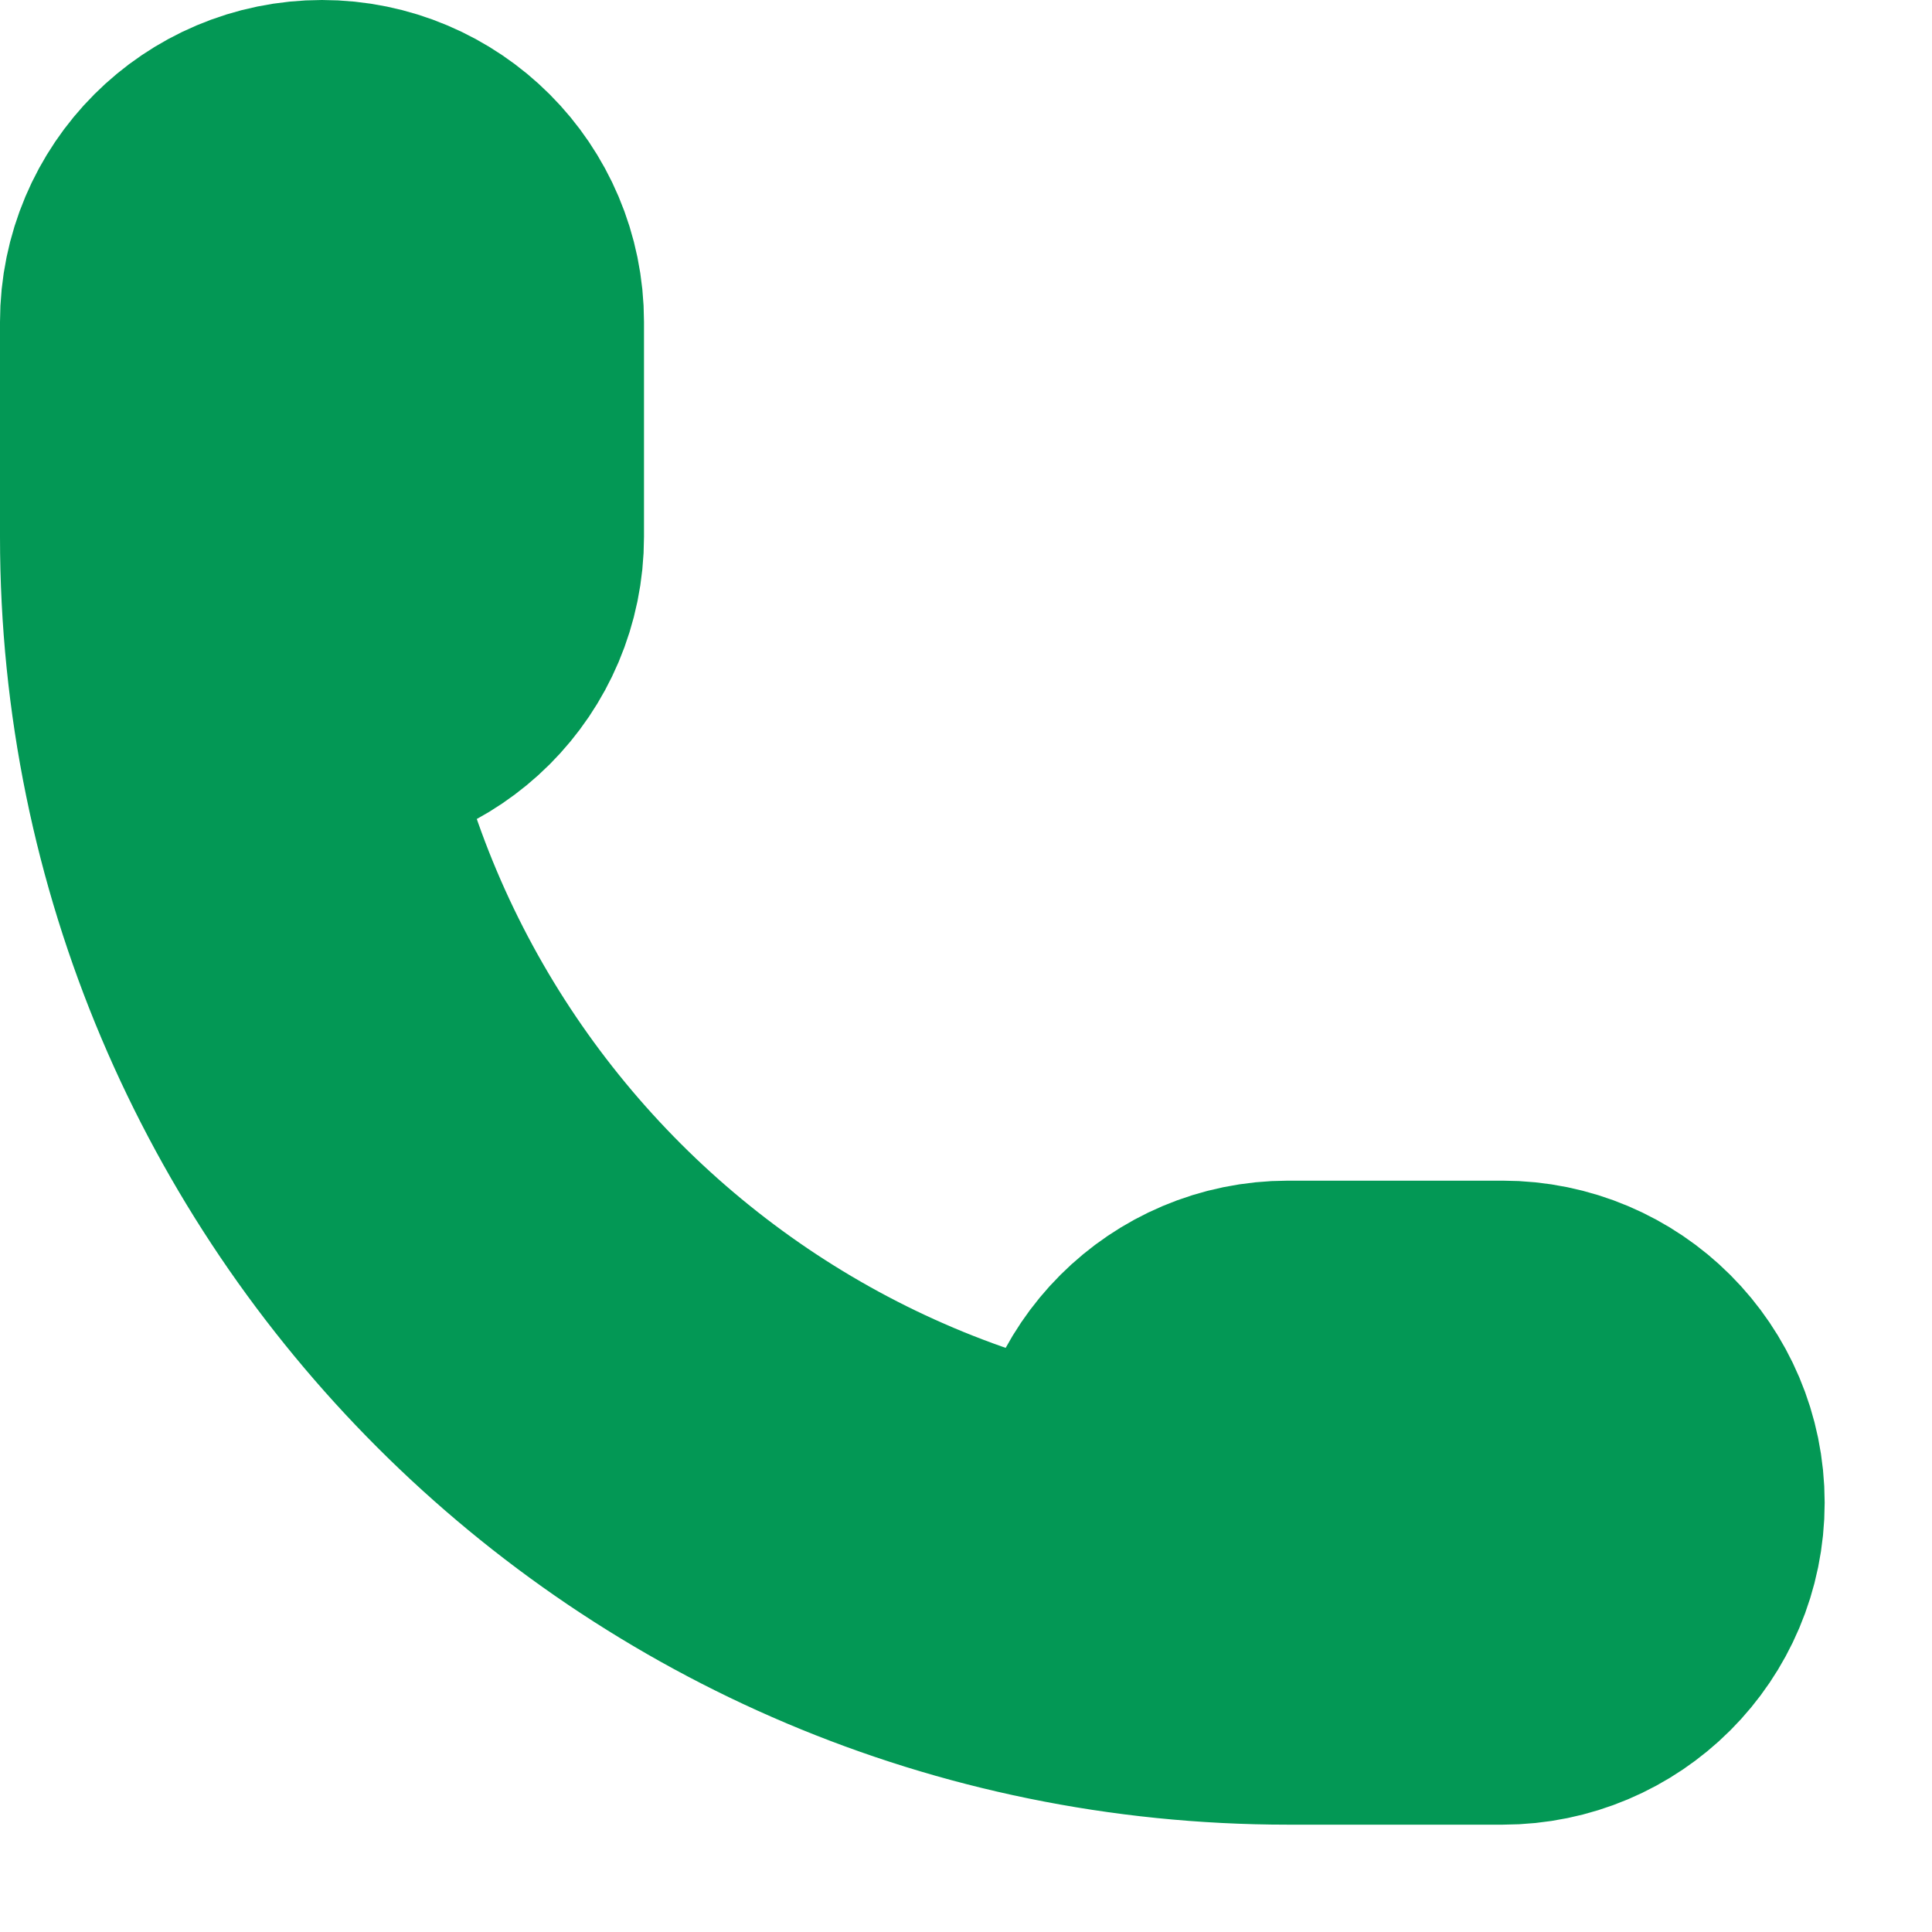 <?xml version="1.0" encoding="utf-8"?>
<svg xmlns="http://www.w3.org/2000/svg" fill="none" height="100%" overflow="visible" preserveAspectRatio="none" style="display: block;" viewBox="0 0 9 9" width="100%">
<path d="M1 2.5C1 2.776 1.224 3 1.5 3C1.776 3 2 2.776 2 2.5V1.5C2 1.224 1.776 1 1.5 1C1.224 1 1 1.224 1 1.5V2.5C1 5.261 3.239 7.5 6 7.5H7C7.276 7.5 7.5 7.276 7.5 7C7.5 6.724 7.276 6.5 7 6.5H6C5.724 6.5 5.5 6.724 5.5 7C5.5 7.276 5.724 7.5 6 7.5" id="Path" stroke="#039855" stroke-linecap="round" stroke-width="2"/>
</svg>